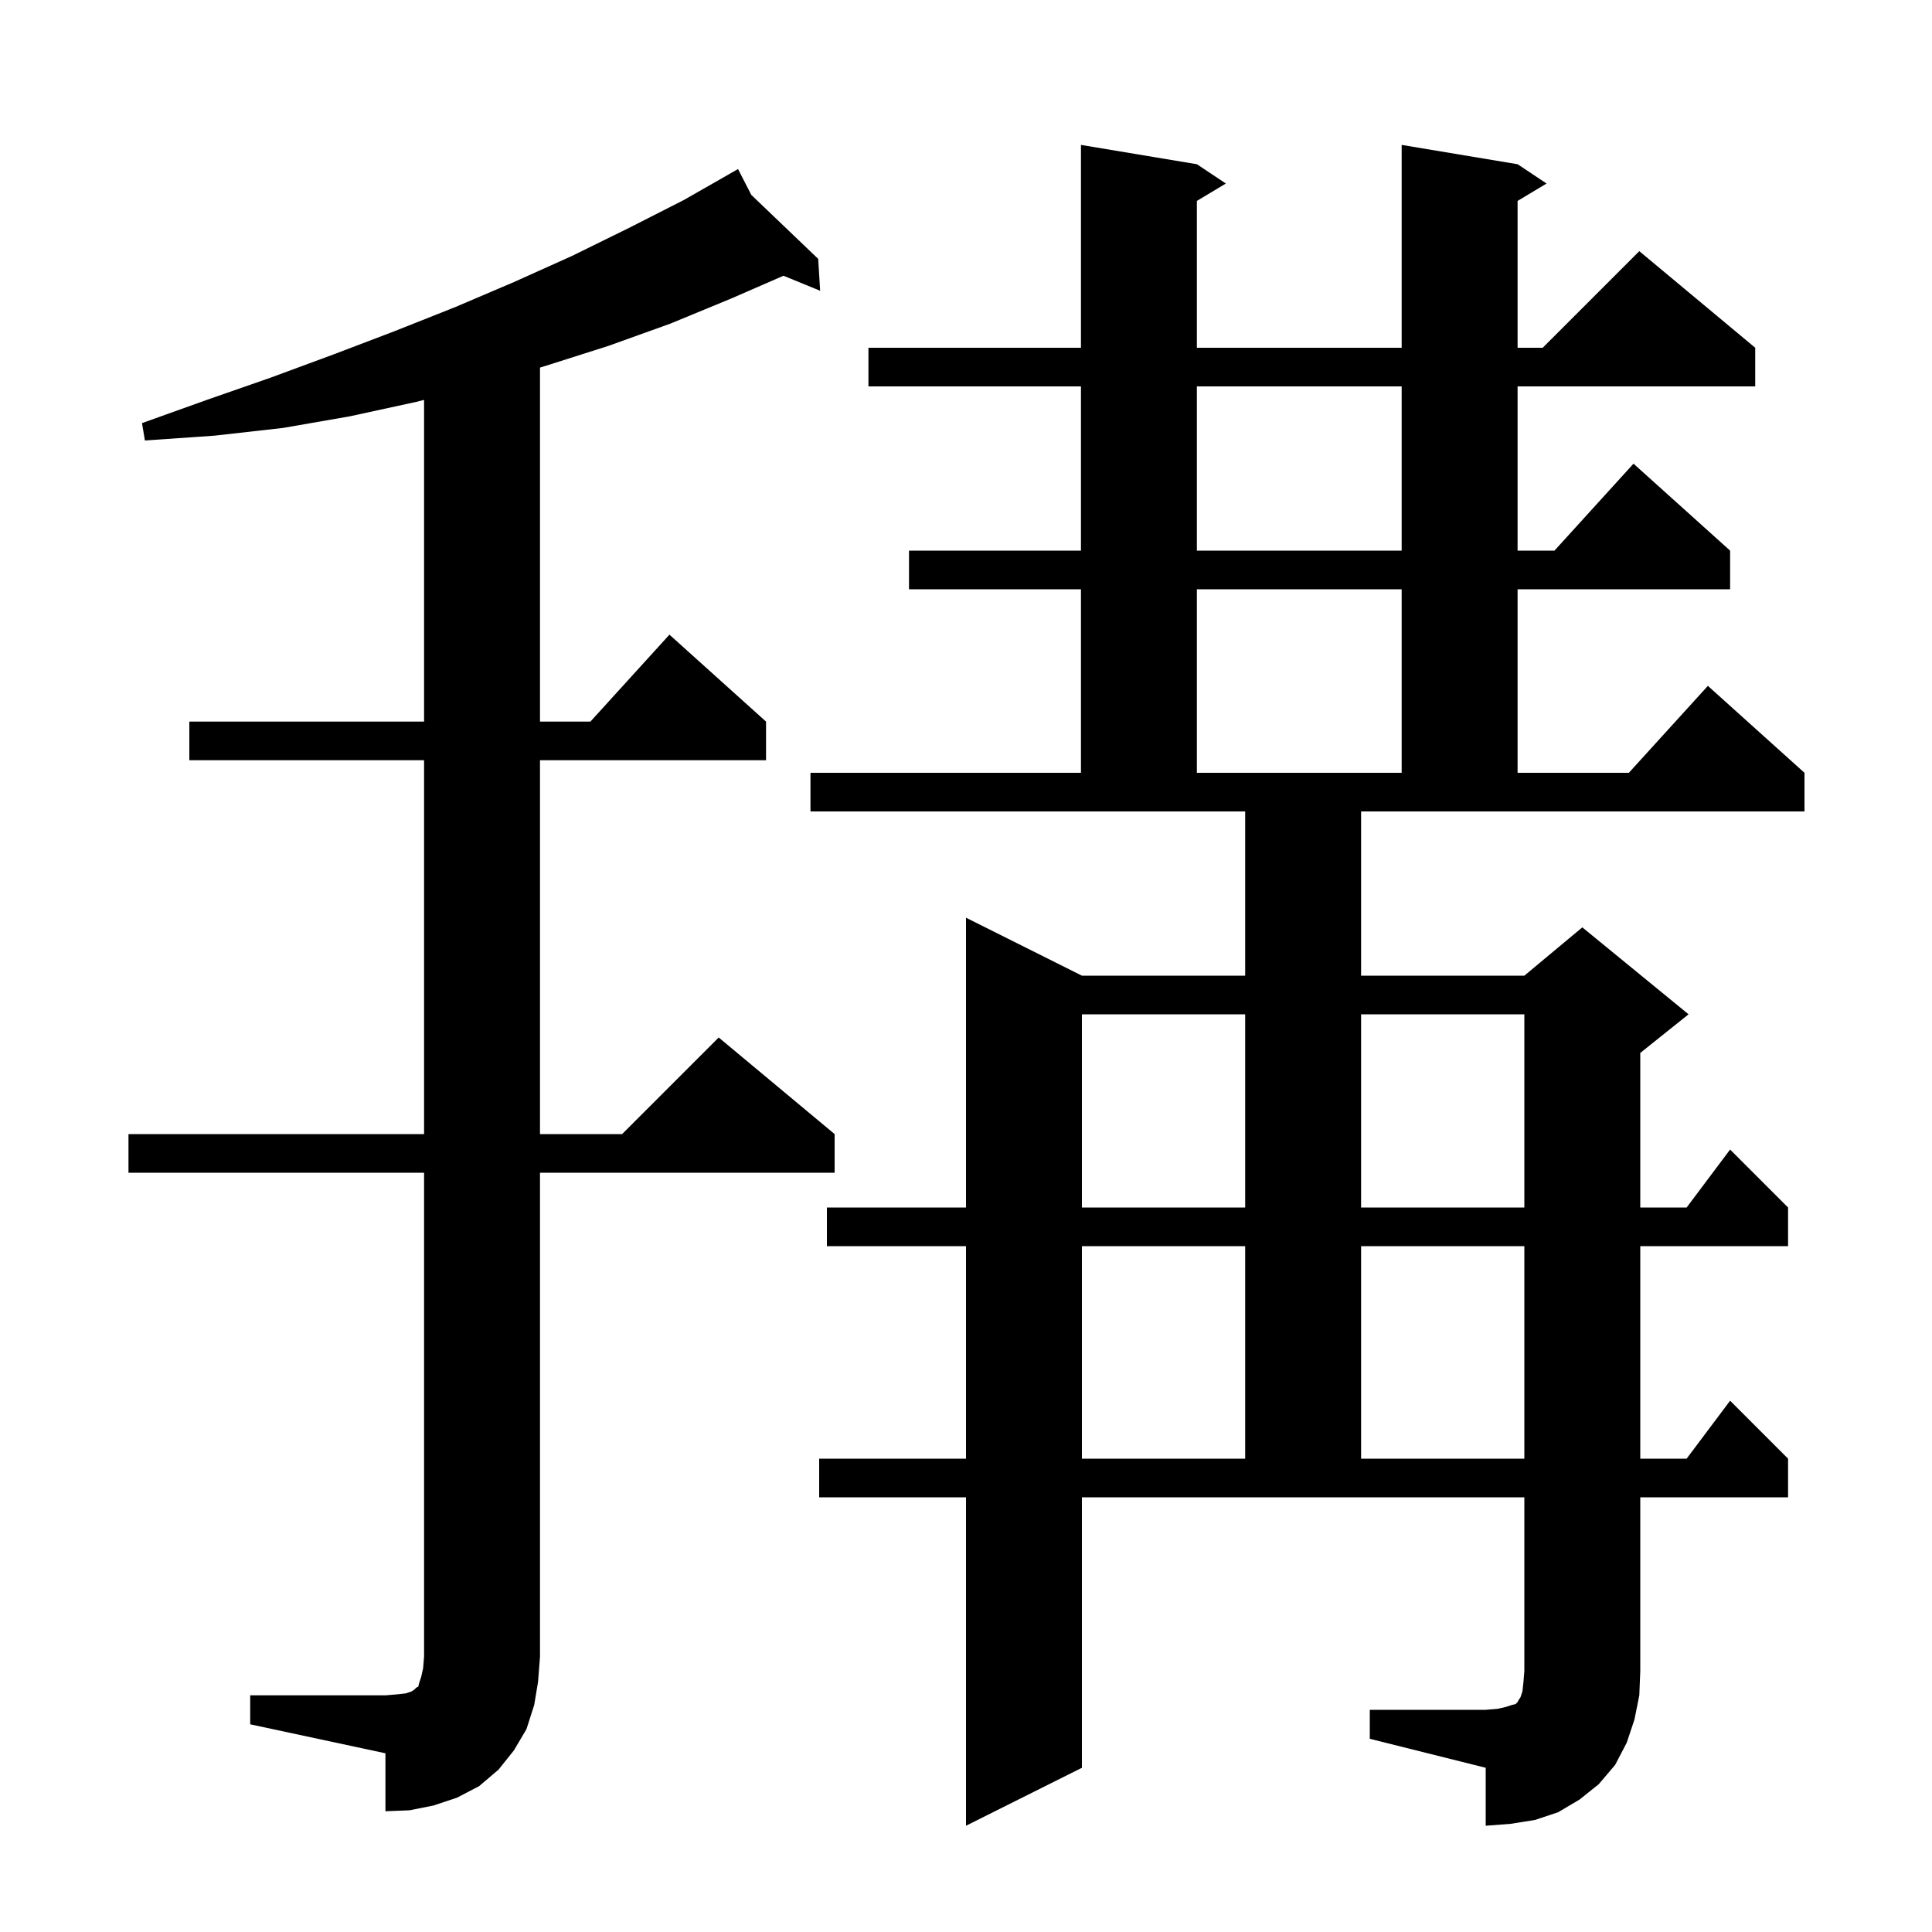 <svg xmlns="http://www.w3.org/2000/svg" xmlns:xlink="http://www.w3.org/1999/xlink" version="1.1" baseProfile="full" viewBox="0 0 200 200" width="200" height="200"><g fill="currentColor"><path d="M 141.8 177.0 L 153.8 177.0 L 155.0 176.9 L 155.9 176.7 L 156.5 176.5 L 156.9 176.4 L 157.1 176.2 L 157.2 176.0 L 157.4 175.7 L 157.6 175.1 L 157.7 174.2 L 157.8 173.0 L 157.8 155.0 L 112.0 155.0 L 112.0 183.0 L 100.0 189.0 L 100.0 155.0 L 84.8 155.0 L 84.8 151.0 L 100.0 151.0 L 100.0 129.0 L 85.6 129.0 L 85.6 125.0 L 100.0 125.0 L 100.0 95.0 L 112.0 101.0 L 128.9 101.0 L 128.9 84.0 L 83.9 84.0 L 83.9 80.0 L 111.9 80.0 L 111.9 61.0 L 94.1 61.0 L 94.1 57.0 L 111.9 57.0 L 111.9 40.0 L 89.9 40.0 L 89.9 36.0 L 111.9 36.0 L 111.9 15.0 L 123.9 17.0 L 126.9 19.0 L 123.9 20.8 L 123.9 36.0 L 145.1 36.0 L 145.1 15.0 L 157.1 17.0 L 160.1 19.0 L 157.1 20.8 L 157.1 36.0 L 159.7 36.0 L 169.7 26.0 L 181.7 36.0 L 181.7 40.0 L 157.1 40.0 L 157.1 57.0 L 160.918 57.0 L 169.1 48.0 L 179.1 57.0 L 179.1 61.0 L 157.1 61.0 L 157.1 80.0 L 168.618 80.0 L 176.8 71.0 L 186.8 80.0 L 186.8 84.0 L 140.9 84.0 L 140.9 101.0 L 157.8 101.0 L 163.8 96.0 L 174.8 105.0 L 169.8 109.0 L 169.8 125.0 L 174.6 125.0 L 179.1 119.0 L 185.1 125.0 L 185.1 129.0 L 169.8 129.0 L 169.8 151.0 L 174.6 151.0 L 179.1 145.0 L 185.1 151.0 L 185.1 155.0 L 169.8 155.0 L 169.8 173.0 L 169.7 175.5 L 169.2 178.0 L 168.4 180.4 L 167.2 182.7 L 165.5 184.7 L 163.5 186.3 L 161.3 187.6 L 158.9 188.4 L 156.4 188.8 L 153.8 189.0 L 153.8 183.0 L 141.8 180.0 Z M 25.9 175.5 L 39.9 175.5 L 41.1 175.4 L 42.0 175.3 L 42.6 175.1 L 42.9 174.9 L 43.1 174.7 L 43.3 174.6 L 43.4 174.2 L 43.6 173.6 L 43.8 172.7 L 43.9 171.5 L 43.9 121.4 L 13.3 121.4 L 13.3 117.4 L 43.9 117.4 L 43.9 78.7 L 19.6 78.7 L 19.6 74.7 L 43.9 74.7 L 43.9 41.397 L 43.1 41.6 L 36.2 43.1 L 29.3 44.3 L 22.2 45.1 L 15.0 45.6 L 14.7 43.8 L 21.4 41.4 L 28.0 39.1 L 34.5 36.7 L 40.8 34.3 L 47.1 31.8 L 53.2 29.2 L 59.2 26.5 L 65.1 23.6 L 70.8 20.7 L 75.507 18.011 L 75.5 18.0 L 75.509 18.009 L 76.4 17.5 L 77.776 20.177 L 84.7 26.8 L 84.9 30.1 L 81.107 28.545 L 75.7 30.9 L 69.4 33.5 L 63.0 35.8 L 56.4 37.9 L 55.9 38.052 L 55.9 74.7 L 61.118 74.7 L 69.3 65.7 L 79.3 74.7 L 79.3 78.7 L 55.9 78.7 L 55.9 117.4 L 64.4 117.4 L 74.4 107.4 L 86.4 117.4 L 86.4 121.4 L 55.9 121.4 L 55.9 171.5 L 55.7 174.1 L 55.3 176.5 L 54.5 179.0 L 53.2 181.2 L 51.6 183.2 L 49.6 184.9 L 47.3 186.1 L 44.9 186.9 L 42.4 187.4 L 39.9 187.5 L 39.9 181.5 L 25.9 178.5 Z M 112.0 129.0 L 112.0 151.0 L 128.9 151.0 L 128.9 129.0 Z M 140.9 129.0 L 140.9 151.0 L 157.8 151.0 L 157.8 129.0 Z M 112.0 105.0 L 112.0 125.0 L 128.9 125.0 L 128.9 105.0 Z M 140.9 105.0 L 140.9 125.0 L 157.8 125.0 L 157.8 105.0 Z M 123.9 61.0 L 123.9 80.0 L 145.1 80.0 L 145.1 61.0 Z M 123.9 40.0 L 123.9 57.0 L 145.1 57.0 L 145.1 40.0 Z "/></g></svg>
